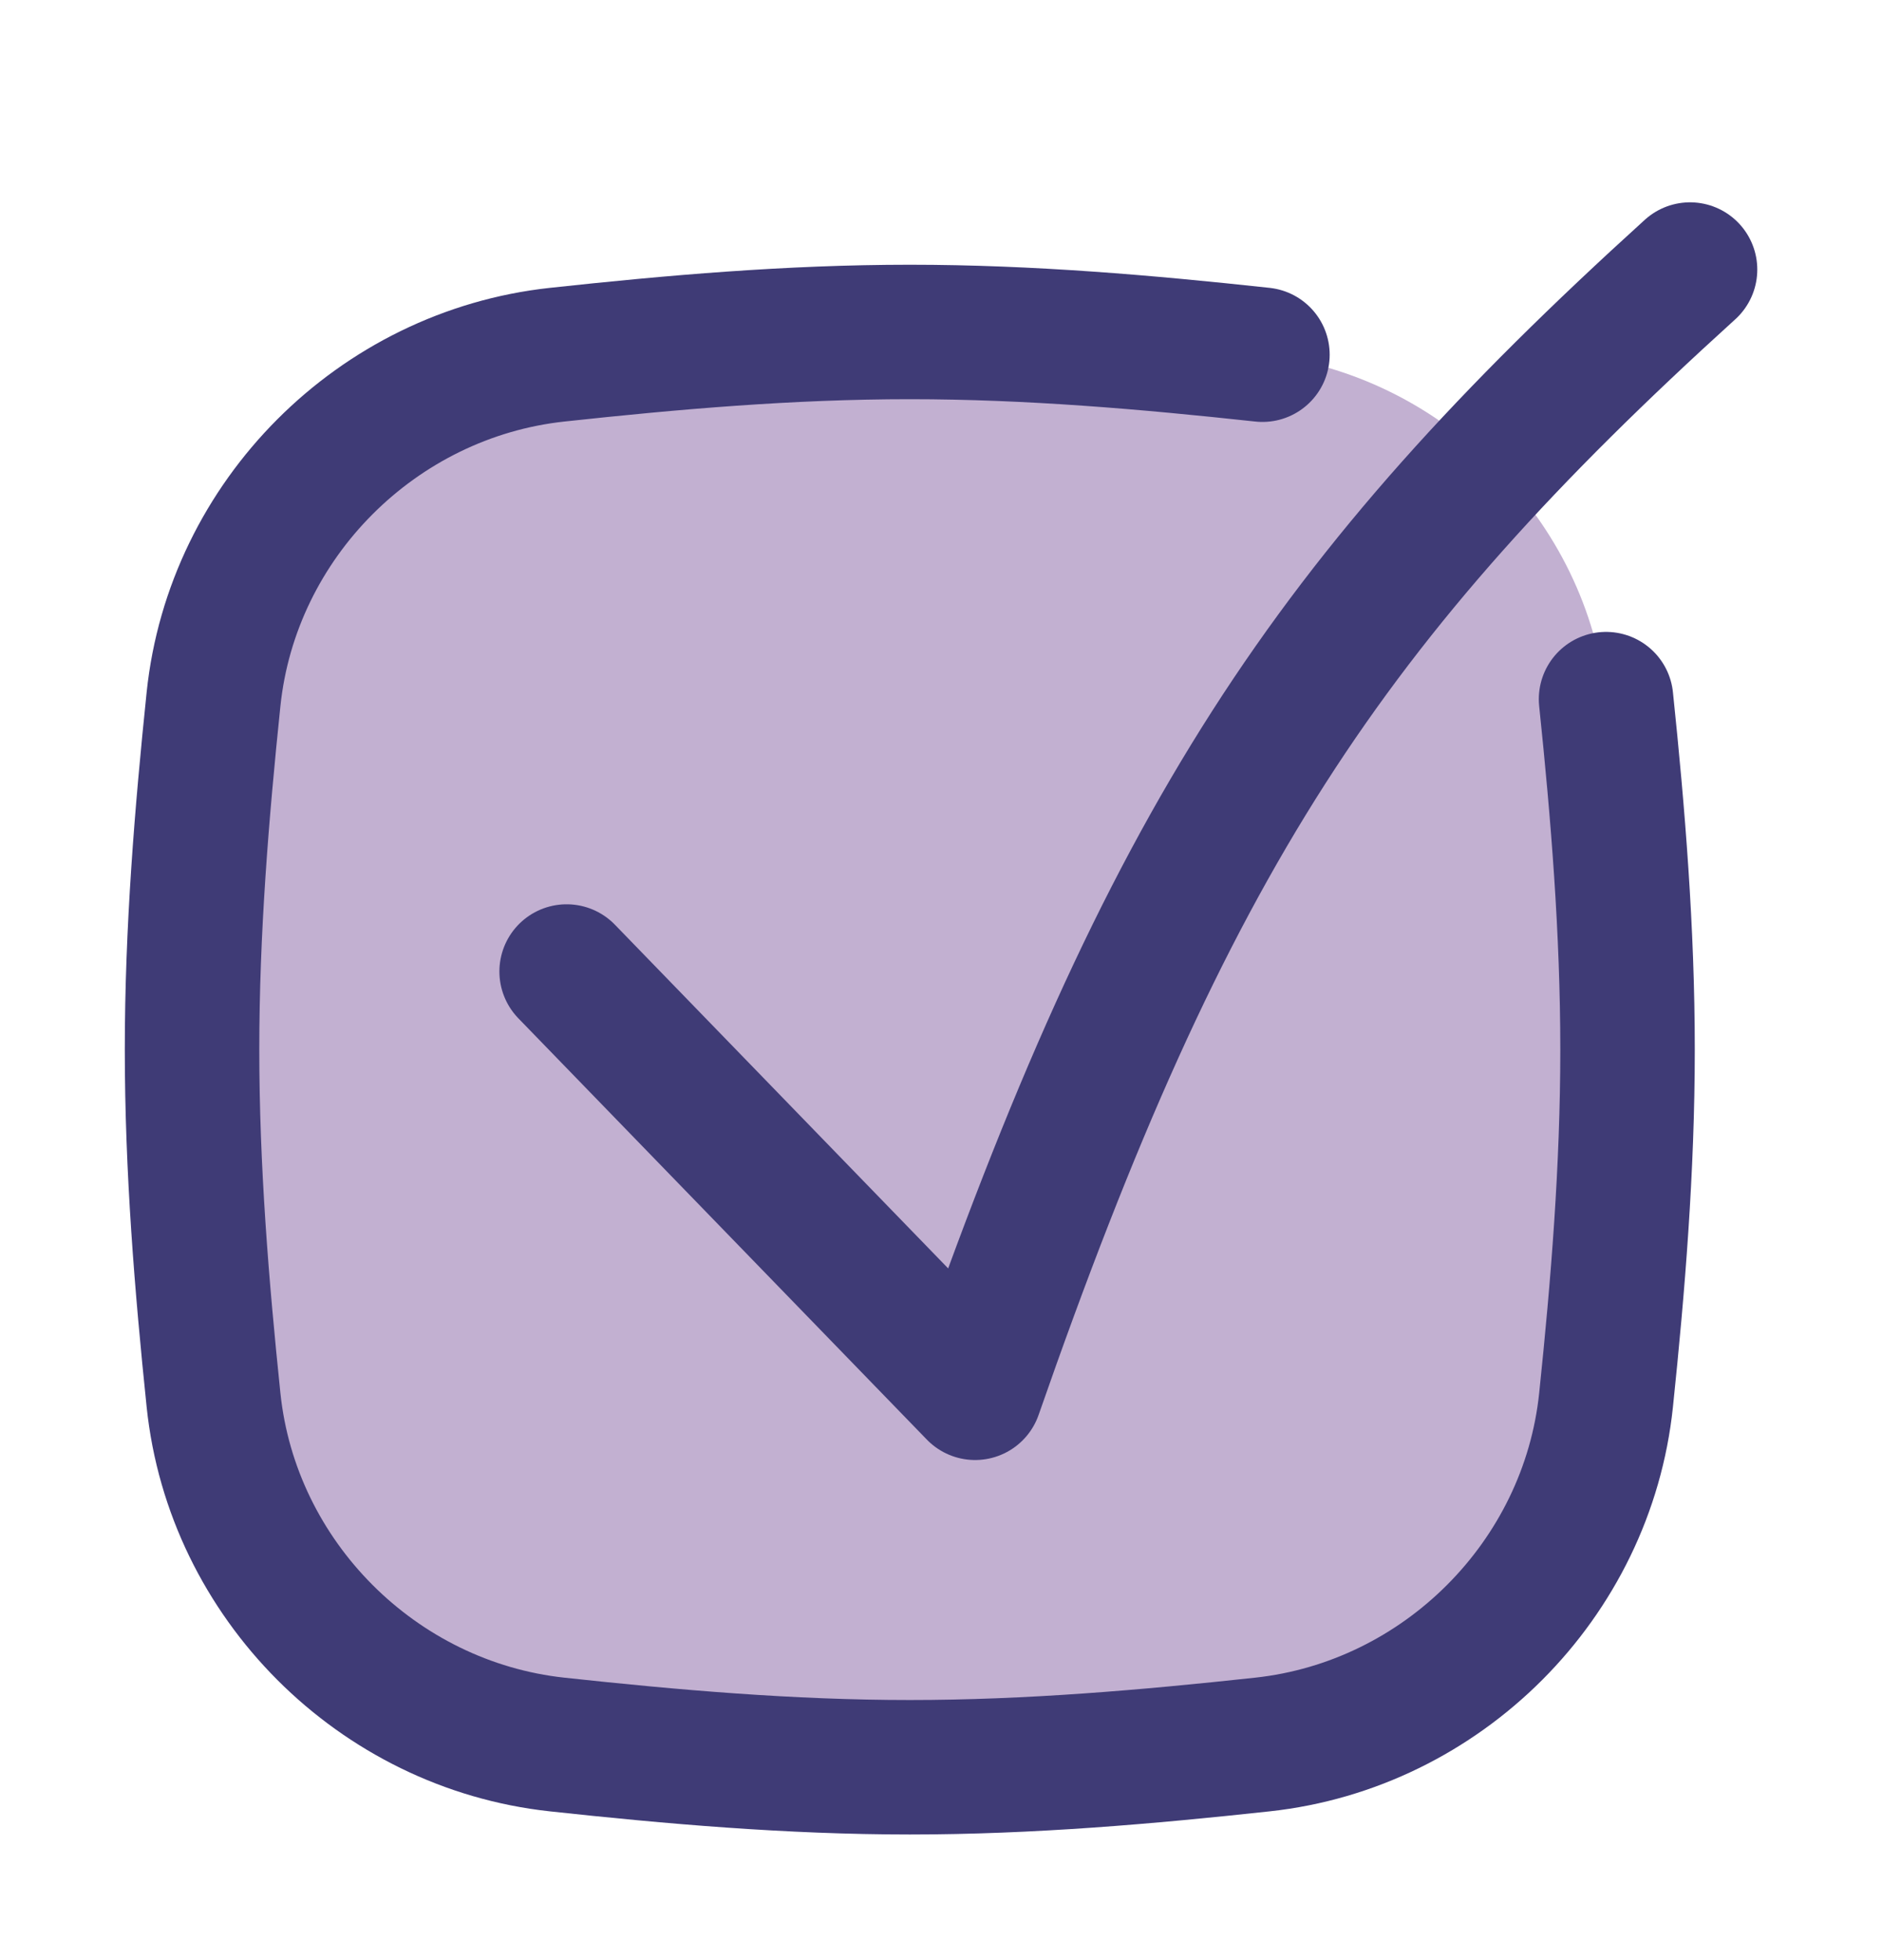 <svg xmlns="http://www.w3.org/2000/svg" width="24" height="25" viewBox="0 0 24 25" fill="none">
    <path d="M2.723 17.857C2.962 20.151 4.812 22.001 7.104 22.25C8.571 22.409 10.073 22.54 11.602 22.54C13.131 22.54 14.633 22.409 16.099 22.25C18.392 22.001 20.242 20.151 20.481 17.857C20.633 16.4 20.755 14.907 20.755 13.387C20.755 11.867 20.633 10.375 20.481 8.917C20.242 6.623 18.392 4.773 16.099 4.524C14.633 4.365 13.131 4.234 11.602 4.234C10.073 4.234 8.571 4.365 7.104 4.524C4.812 4.773 2.962 6.623 2.723 8.917C2.572 10.375 2.449 11.867 2.449 13.387C2.449 14.907 2.572 16.4 2.723 17.857Z" fill="#C2B0D1"/>
    <path d="M7.226 12.391L12.435 17.764C14.886 10.722 16.928 7.632 21.552 3.438" fill="#C2B0D1"/>
    <path d="M7.226 12.391L12.435 17.764C14.886 10.722 16.928 7.632 21.552 3.438" stroke="#3F3B76" stroke-width="1.715" stroke-linecap="round" stroke-linejoin="round"/>
    <path d="M20.481 8.917C20.633 10.375 20.755 11.867 20.755 13.387C20.755 14.907 20.633 16.4 20.481 17.857C20.242 20.151 18.392 22.001 16.099 22.25C14.633 22.409 13.131 22.54 11.602 22.54C10.073 22.54 8.571 22.409 7.104 22.25C4.812 22.001 2.962 20.151 2.723 17.857C2.572 16.4 2.449 14.907 2.449 13.387C2.449 11.867 2.572 10.375 2.723 8.917C2.962 6.623 4.812 4.773 7.104 4.524C8.571 4.365 10.073 4.234 11.602 4.234C13.131 4.234 14.633 4.365 16.099 4.524" stroke="#3F3B76" stroke-width="1.715" stroke-linecap="round" stroke-linejoin="round"/>
</svg>